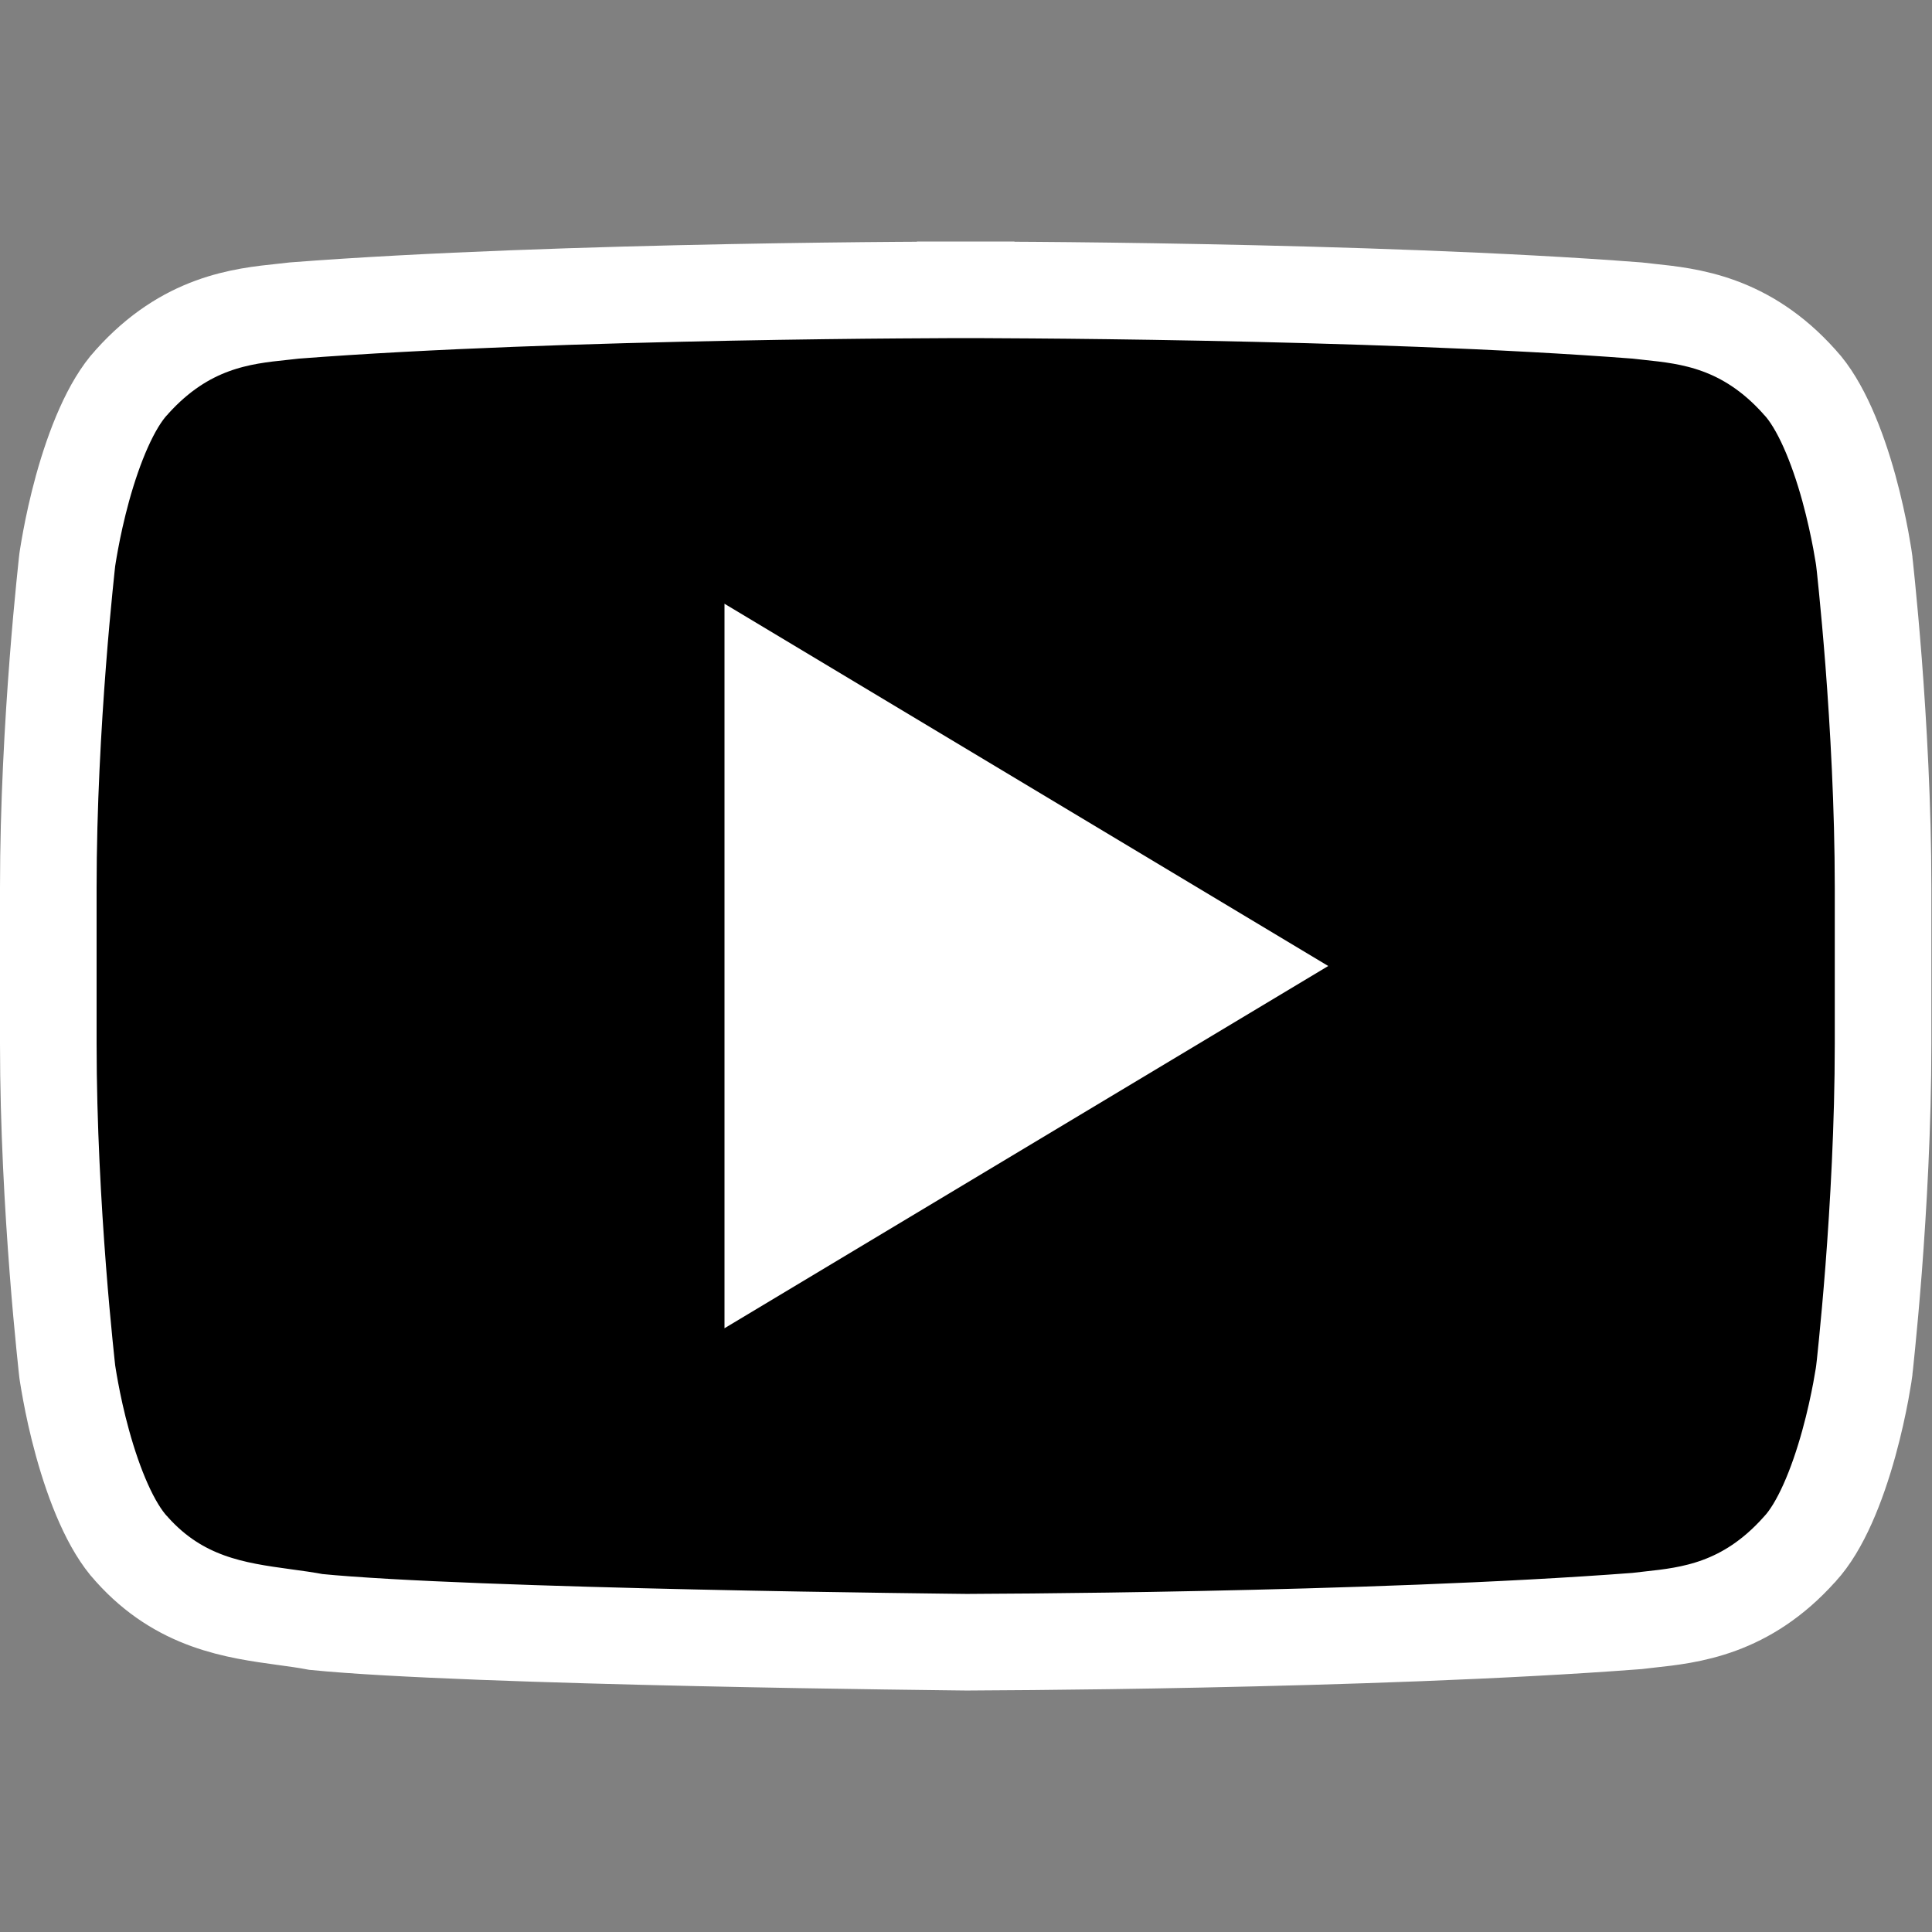 <svg width="40" height="40" viewBox="0 0 40 40" fill="none" xmlns="http://www.w3.org/2000/svg">
<rect x="0" y="0" width="40" height="40" fill="#808080" stroke="none"/>
<path d="M37.254 7.905L37.259 7.911L37.265 7.917C37.689 8.375 38.037 9.229 38.279 10.107C38.393 10.522 38.473 10.902 38.525 11.178C38.55 11.315 38.569 11.425 38.581 11.5C38.586 11.537 38.59 11.565 38.593 11.583L38.595 11.597L38.595 11.599L38.598 11.625L38.611 11.736C38.621 11.835 38.636 11.98 38.655 12.166C38.692 12.537 38.741 13.069 38.791 13.708C38.889 14.988 38.987 16.686 38.987 18.378V21.613C38.987 23.304 38.889 25.002 38.791 26.282C38.741 26.921 38.692 27.453 38.655 27.824C38.636 28.01 38.621 28.155 38.611 28.254L38.598 28.365L38.595 28.391L38.595 28.393L38.593 28.407C38.592 28.416 38.59 28.428 38.588 28.442C38.586 28.456 38.583 28.472 38.581 28.49C38.569 28.564 38.55 28.674 38.525 28.812C38.473 29.087 38.393 29.467 38.278 29.882C38.036 30.759 37.689 31.612 37.265 32.069L37.26 32.075L37.254 32.081C36.148 33.316 34.984 33.441 34.144 33.532C34.056 33.542 33.972 33.551 33.892 33.561C31.127 33.772 27.662 33.882 24.874 33.939C23.479 33.968 22.257 33.983 21.385 33.991C20.949 33.995 20.6 33.997 20.36 33.998L20.086 34L20.015 34L19.998 34L19.996 34L19.974 34L19.887 33.999L19.552 33.995C19.263 33.992 18.845 33.986 18.333 33.979C17.31 33.965 15.914 33.942 14.417 33.909C11.433 33.843 8.113 33.737 6.543 33.581C6.334 33.541 6.113 33.511 5.884 33.48C4.877 33.342 3.725 33.185 2.733 32.08L2.728 32.074L2.722 32.068C2.298 31.61 1.951 30.758 1.709 29.881C1.594 29.466 1.514 29.087 1.463 28.811C1.437 28.674 1.419 28.563 1.407 28.489C1.401 28.452 1.397 28.424 1.394 28.406L1.392 28.39L1.389 28.364L1.377 28.252C1.366 28.154 1.351 28.009 1.333 27.823C1.296 27.452 1.246 26.92 1.197 26.281C1.098 25.001 1 23.303 1 21.611V18.376C1 16.686 1.098 14.988 1.197 13.708C1.246 13.069 1.296 12.537 1.333 12.166C1.351 11.98 1.366 11.835 1.377 11.736L1.389 11.625L1.392 11.599L1.394 11.583C1.397 11.565 1.401 11.537 1.407 11.5C1.419 11.426 1.437 11.315 1.463 11.178C1.514 10.902 1.595 10.522 1.709 10.107C1.952 9.229 2.299 8.375 2.723 7.916L2.728 7.911L2.733 7.905C3.845 6.666 5.014 6.543 5.851 6.456C5.935 6.447 6.017 6.438 6.094 6.429C8.858 6.216 12.321 6.108 15.107 6.054C16.501 6.027 17.721 6.013 18.593 6.007C19.028 6.003 19.377 6.002 19.616 6.001C19.735 6 19.828 6 19.89 6L19.96 6L19.978 6L19.982 6L19.983 6H19.984L19.984 5V6H20.003V5L20.003 6H20.003L20.004 6L20.008 6L20.026 6L20.096 6C20.159 6 20.251 6 20.371 6.001C20.61 6.002 20.958 6.003 21.394 6.007C22.265 6.013 23.485 6.027 24.88 6.054C27.666 6.108 31.129 6.216 33.894 6.429C33.971 6.438 34.052 6.447 34.137 6.456C34.974 6.544 36.144 6.666 37.254 7.905Z" fill="black" stroke="white" stroke-width="2"/>
<path d="M15 12.5V27.5L27.5 20L15 12.5Z" fill="white"/>
</svg>
